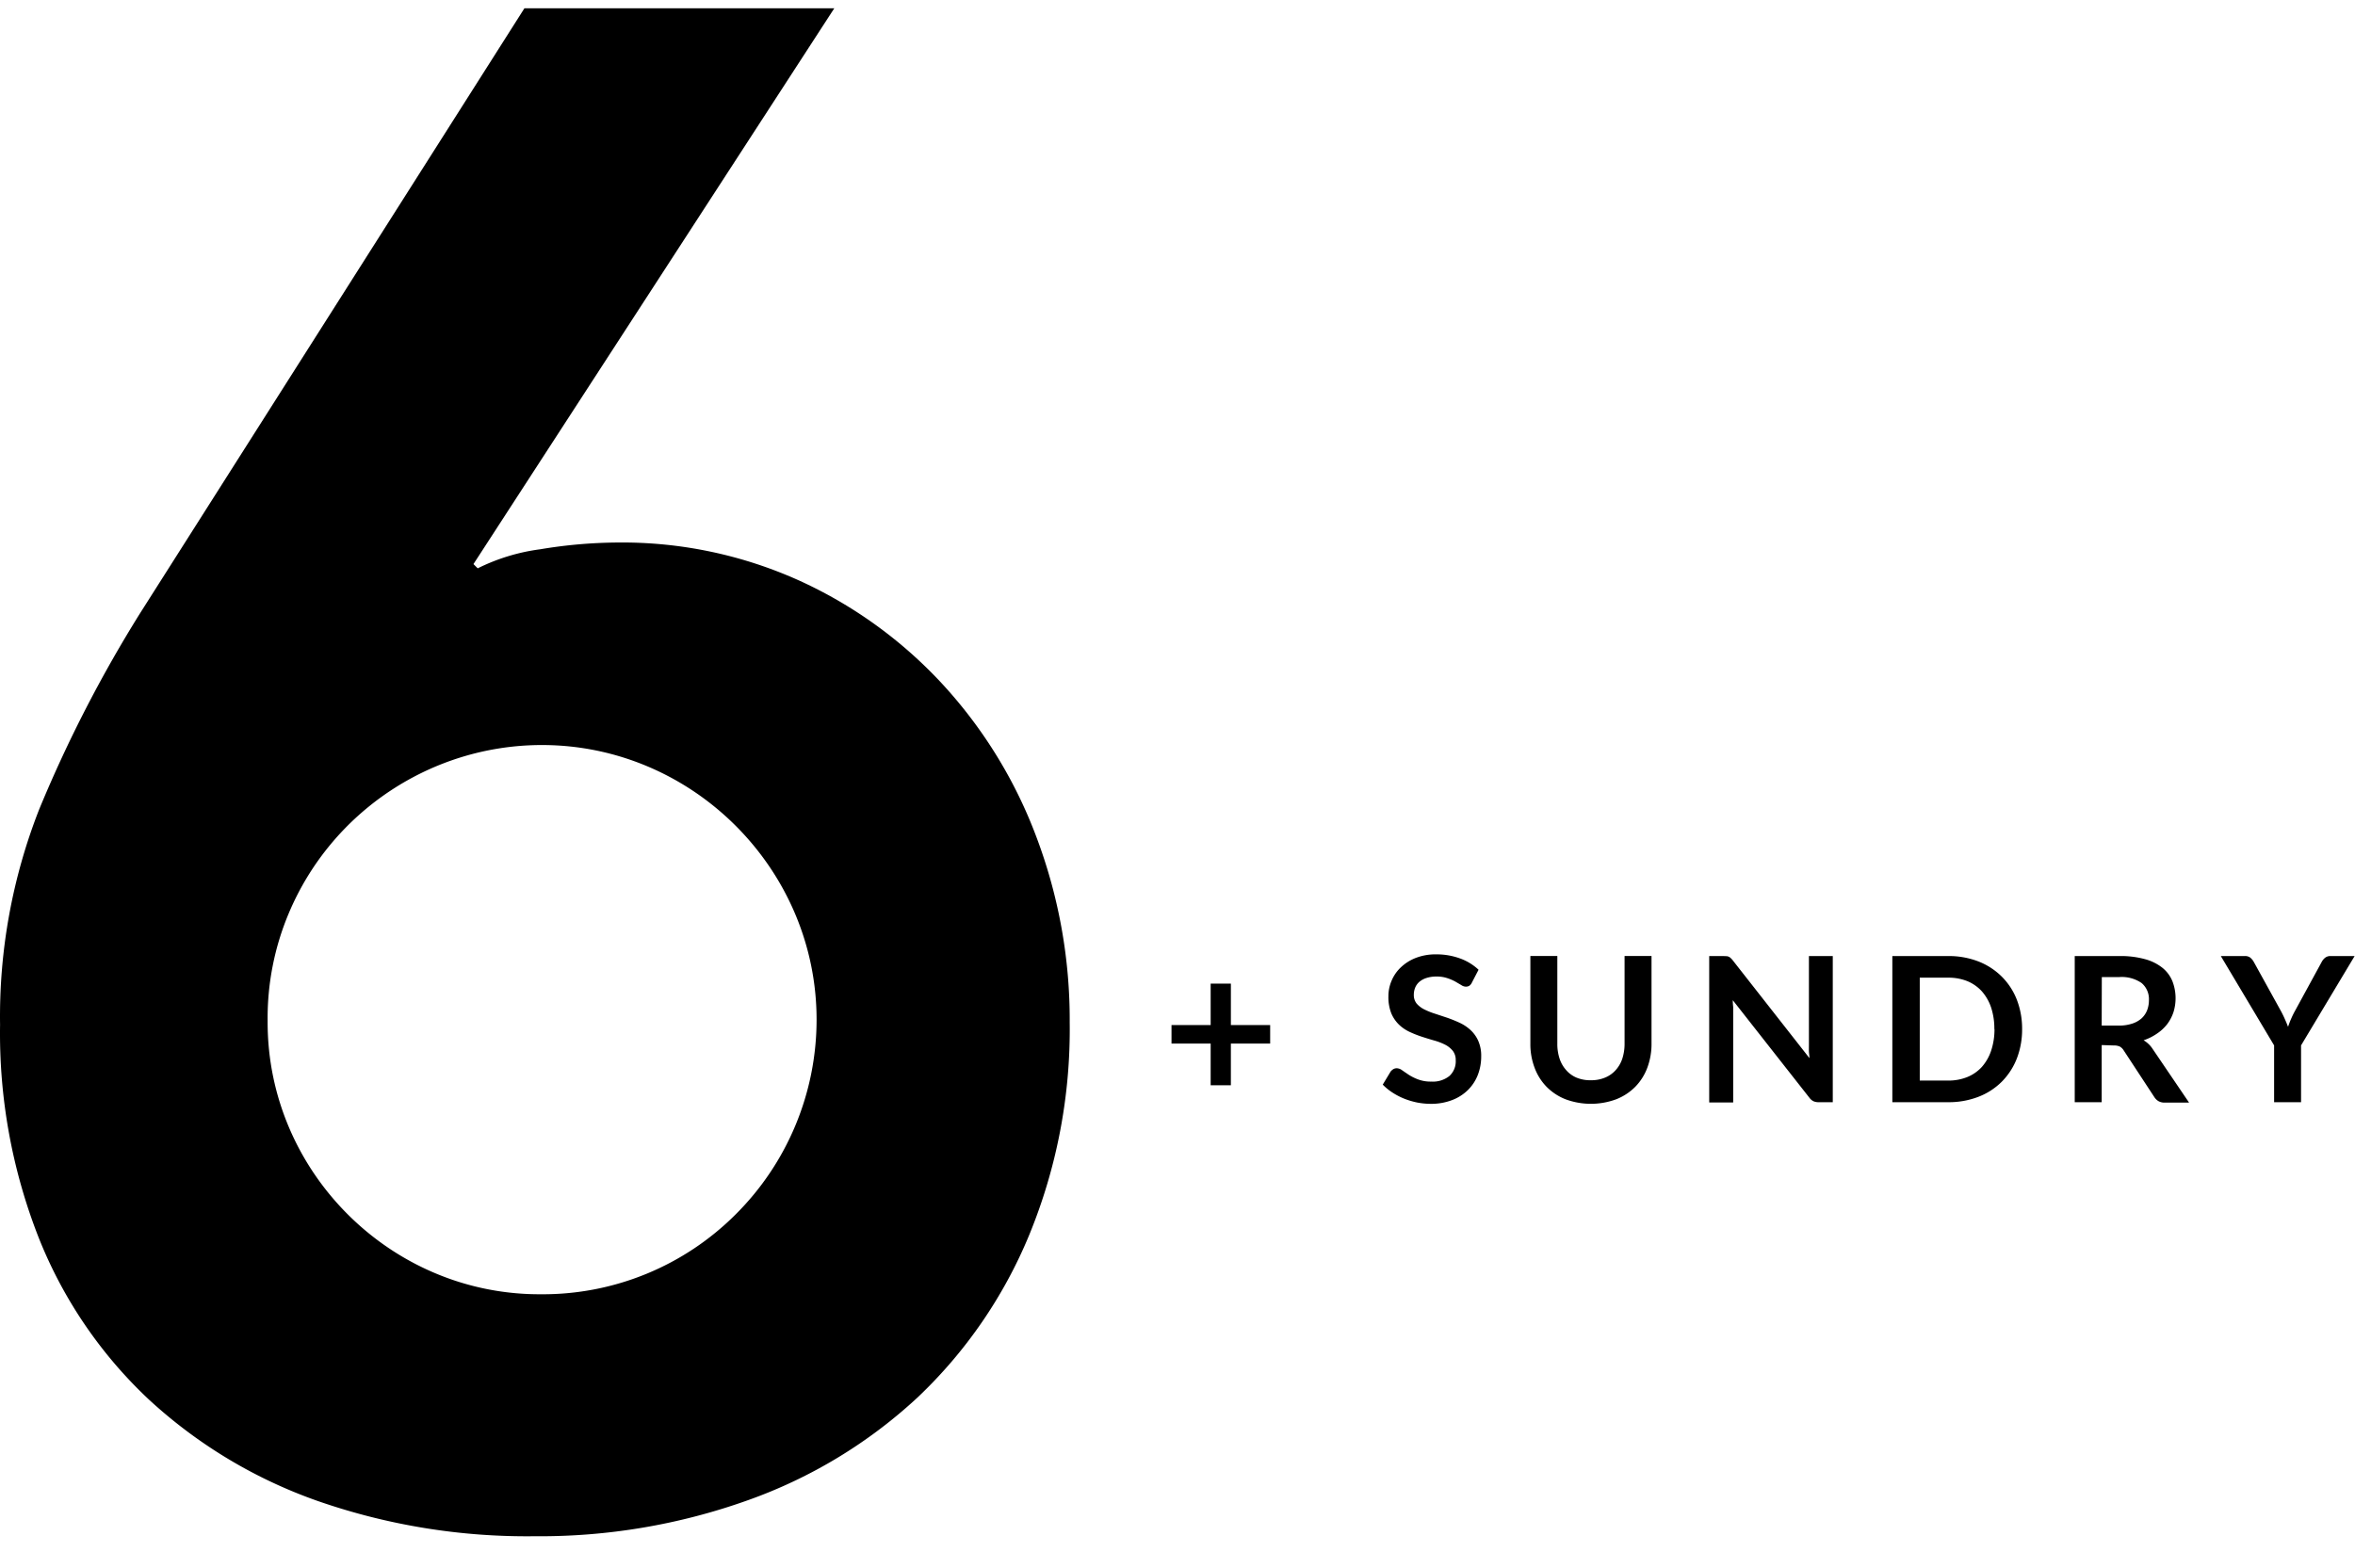 <svg viewBox="0 0 500 333" width="500" height="333" xmlns="http://www.w3.org/2000/svg" fill-rule="evenodd" clip-rule="evenodd" stroke-linejoin="round" stroke-miterlimit="1.414"><g transform="scale(1.381 1.382)"><path fill="none" d="M0 0h362v241H0z"/><clipPath id="a"><path d="M0 0h362v241H0z"/></clipPath><g clip-path="url(#a)"><path d="M128.263 1.275L72.79 86.683l.653.652a30.522 30.522 0 0 1 9.623-2.93 74.435 74.435 0 0 1 11.913-1.036 66.177 66.177 0 0 1 28.062 5.923 68.636 68.636 0 0 1 21.992 15.988 71.866 71.866 0 0 1 14.357 23.485 79.444 79.444 0 0 1 5.065 28.372 83.019 83.019 0 0 1-6.215 32.618 72.49 72.49 0 0 1-17.133 24.955 75.463 75.463 0 0 1-26.105 15.823 94.99 94.99 0 0 1-32.785 5.54 97.835 97.835 0 0 1-33.283-5.385 74.854 74.854 0 0 1-25.949-15.532 68.983 68.983 0 0 1-16.968-24.79A85.78 85.78 0 0 1 .01 157.47a87.088 87.088 0 0 1 6.03-33.136 203.694 203.694 0 0 1 15.537-30.164L80.623 1.275h47.64zM41.145 156.816v.291c0 22.92 18.868 41.782 41.797 41.782h.291a41.907 41.907 0 0 0 29.854-12.261 42.214 42.214 0 0 0 12.454-29.932c0-23.153-19.06-42.206-42.222-42.206-16.951 0-32.33 10.204-38.91 25.82a41.46 41.46 0 0 0-3.264 16.506zm148.09-5.664v6.368h6.039v2.848h-6.04v6.4h-3.107v-6.4h-6.019v-2.848h6.019v-6.368h3.108zm37.053-.155a1.21 1.21 0 0 1-.394.486c-.163.094-.35.14-.538.135a1.287 1.287 0 0 1-.694-.238l-.922-.539a7.279 7.279 0 0 0-1.233-.528 5.037 5.037 0 0 0-1.668-.248 4.835 4.835 0 0 0-1.522.217 3.208 3.208 0 0 0-1.088.58 2.395 2.395 0 0 0-.653.89 2.94 2.94 0 0 0-.217 1.14c-.013.478.14.947.435 1.325.33.375.731.682 1.18.901.534.266 1.088.488 1.658.663l1.906.631c.642.228 1.285.487 1.906.777a6.554 6.554 0 0 1 1.658 1.118 5.055 5.055 0 0 1 1.17 1.657c.318.749.47 1.559.446 2.371a7.823 7.823 0 0 1-.518 2.848 6.647 6.647 0 0 1-1.523 2.32 7.043 7.043 0 0 1-2.445 1.553 8.94 8.94 0 0 1-3.315.57 11.137 11.137 0 0 1-2.071-.208 11.815 11.815 0 0 1-2-.6 10.415 10.415 0 0 1-1.781-.932 8.574 8.574 0 0 1-1.482-1.212l1.212-2.009c.114-.142.251-.264.404-.362.163-.096.35-.147.539-.145.307.015.6.128.839.32.3.208.653.446 1.036.705.455.284.936.52 1.44.704a5.5 5.5 0 0 0 1.999.321 4.071 4.071 0 0 0 2.766-.849 3.044 3.044 0 0 0 .984-2.433 2.278 2.278 0 0 0-.446-1.44 3.703 3.703 0 0 0-1.17-.942 9.142 9.142 0 0 0-1.668-.642 55.396 55.396 0 0 1-1.896-.58c-.646-.209-1.28-.458-1.895-.745a6.117 6.117 0 0 1-1.658-1.13 5.309 5.309 0 0 1-1.18-1.75 6.751 6.751 0 0 1-.436-2.588 6.01 6.01 0 0 1 .487-2.392 5.973 5.973 0 0 1 1.43-2.07 7.014 7.014 0 0 1 2.31-1.45 8.377 8.377 0 0 1 3.107-.539c1.25-.013 2.492.198 3.667.621a8.274 8.274 0 0 1 2.86 1.74l-1.026 1.978zM244.592 166a5.479 5.479 0 0 0 2.165-.404 4.411 4.411 0 0 0 1.616-1.128 4.967 4.967 0 0 0 1.036-1.771c.24-.753.36-1.54.352-2.33v-13.461h4.144v13.461a10.417 10.417 0 0 1-.643 3.697 8.358 8.358 0 0 1-1.854 2.94 8.503 8.503 0 0 1-2.942 1.926 11.226 11.226 0 0 1-7.769 0 8.452 8.452 0 0 1-2.931-1.926 8.34 8.34 0 0 1-1.844-2.94 10.184 10.184 0 0 1-.643-3.697v-13.461h4.144v13.461a7.142 7.142 0 0 0 .352 2.33c.218.66.57 1.265 1.036 1.78.44.5.99.89 1.606 1.14a5.502 5.502 0 0 0 2.175.383zm20.873-19.063c.115.013.227.045.331.093.108.052.207.122.29.207.113.105.218.22.311.342l11.789 15.025c0-.363-.073-.715-.083-1.036-.01-.32 0-.673 0-.973v-13.679h3.667v22.46h-2.155a1.945 1.945 0 0 1-.829-.156 1.822 1.822 0 0 1-.631-.559L266.397 153.7c0 .332.021.677.062 1.036v14.683h-3.687v-22.501h2.196l.497.02zm45.413 11.204a12.335 12.335 0 0 1-.818 4.535 10.454 10.454 0 0 1-2.32 3.562 10.36 10.36 0 0 1-3.585 2.31 12.63 12.63 0 0 1-4.651.828h-8.577v-22.46h8.577a12.63 12.63 0 0 1 4.651.828c1.342.52 2.56 1.31 3.584 2.32a10.271 10.271 0 0 1 2.32 3.541c.556 1.447.833 2.986.819 4.536zm-4.268 0a10.336 10.336 0 0 0-.497-3.314 7.248 7.248 0 0 0-1.42-2.485 6.212 6.212 0 0 0-2.226-1.564 7.713 7.713 0 0 0-2.963-.538h-4.361v15.812h4.361a7.715 7.715 0 0 0 2.963-.549 6.216 6.216 0 0 0 2.227-1.553 7.248 7.248 0 0 0 1.419-2.485c.353-1.073.527-2.196.518-3.324h-.02zm16.502 2.454v8.78h-4.144v-22.459h6.858a14.144 14.144 0 0 1 3.936.476 7.392 7.392 0 0 1 2.683 1.326 5.174 5.174 0 0 1 1.543 2.07 7.246 7.246 0 0 1 .156 4.764 6.468 6.468 0 0 1-.964 1.833 6.667 6.667 0 0 1-1.553 1.44 8.204 8.204 0 0 1-2.072 1.035 4.148 4.148 0 0 1 1.367 1.294l5.625 8.284h-3.76a1.874 1.874 0 0 1-.932-.218 1.929 1.929 0 0 1-.643-.62l-4.723-7.198a1.687 1.687 0 0 0-.58-.57 2.079 2.079 0 0 0-.943-.175l-1.854-.062zm0-2.993h2.61a6.389 6.389 0 0 0 2.072-.3 4.078 4.078 0 0 0 1.45-.808 3.42 3.42 0 0 0 .85-1.242c.19-.5.285-1.03.28-1.564a3.222 3.222 0 0 0-1.13-2.63 5.39 5.39 0 0 0-3.439-.911h-2.673l-.02 7.455zm30.651 3.045v8.729h-4.143v-8.73l-8.194-13.73h3.688c.307-.018.613.073.86.259.22.19.401.417.538.673l4.144 7.497c.241.448.448.873.621 1.273.176.394.342.787.487 1.17.135-.393.28-.797.456-1.19.182-.428.386-.846.611-1.253l4.092-7.497c.124-.246.297-.464.507-.642.245-.2.555-.304.87-.29H362l-8.236 13.73z" fill-rule="nonzero"/></g></g></svg>